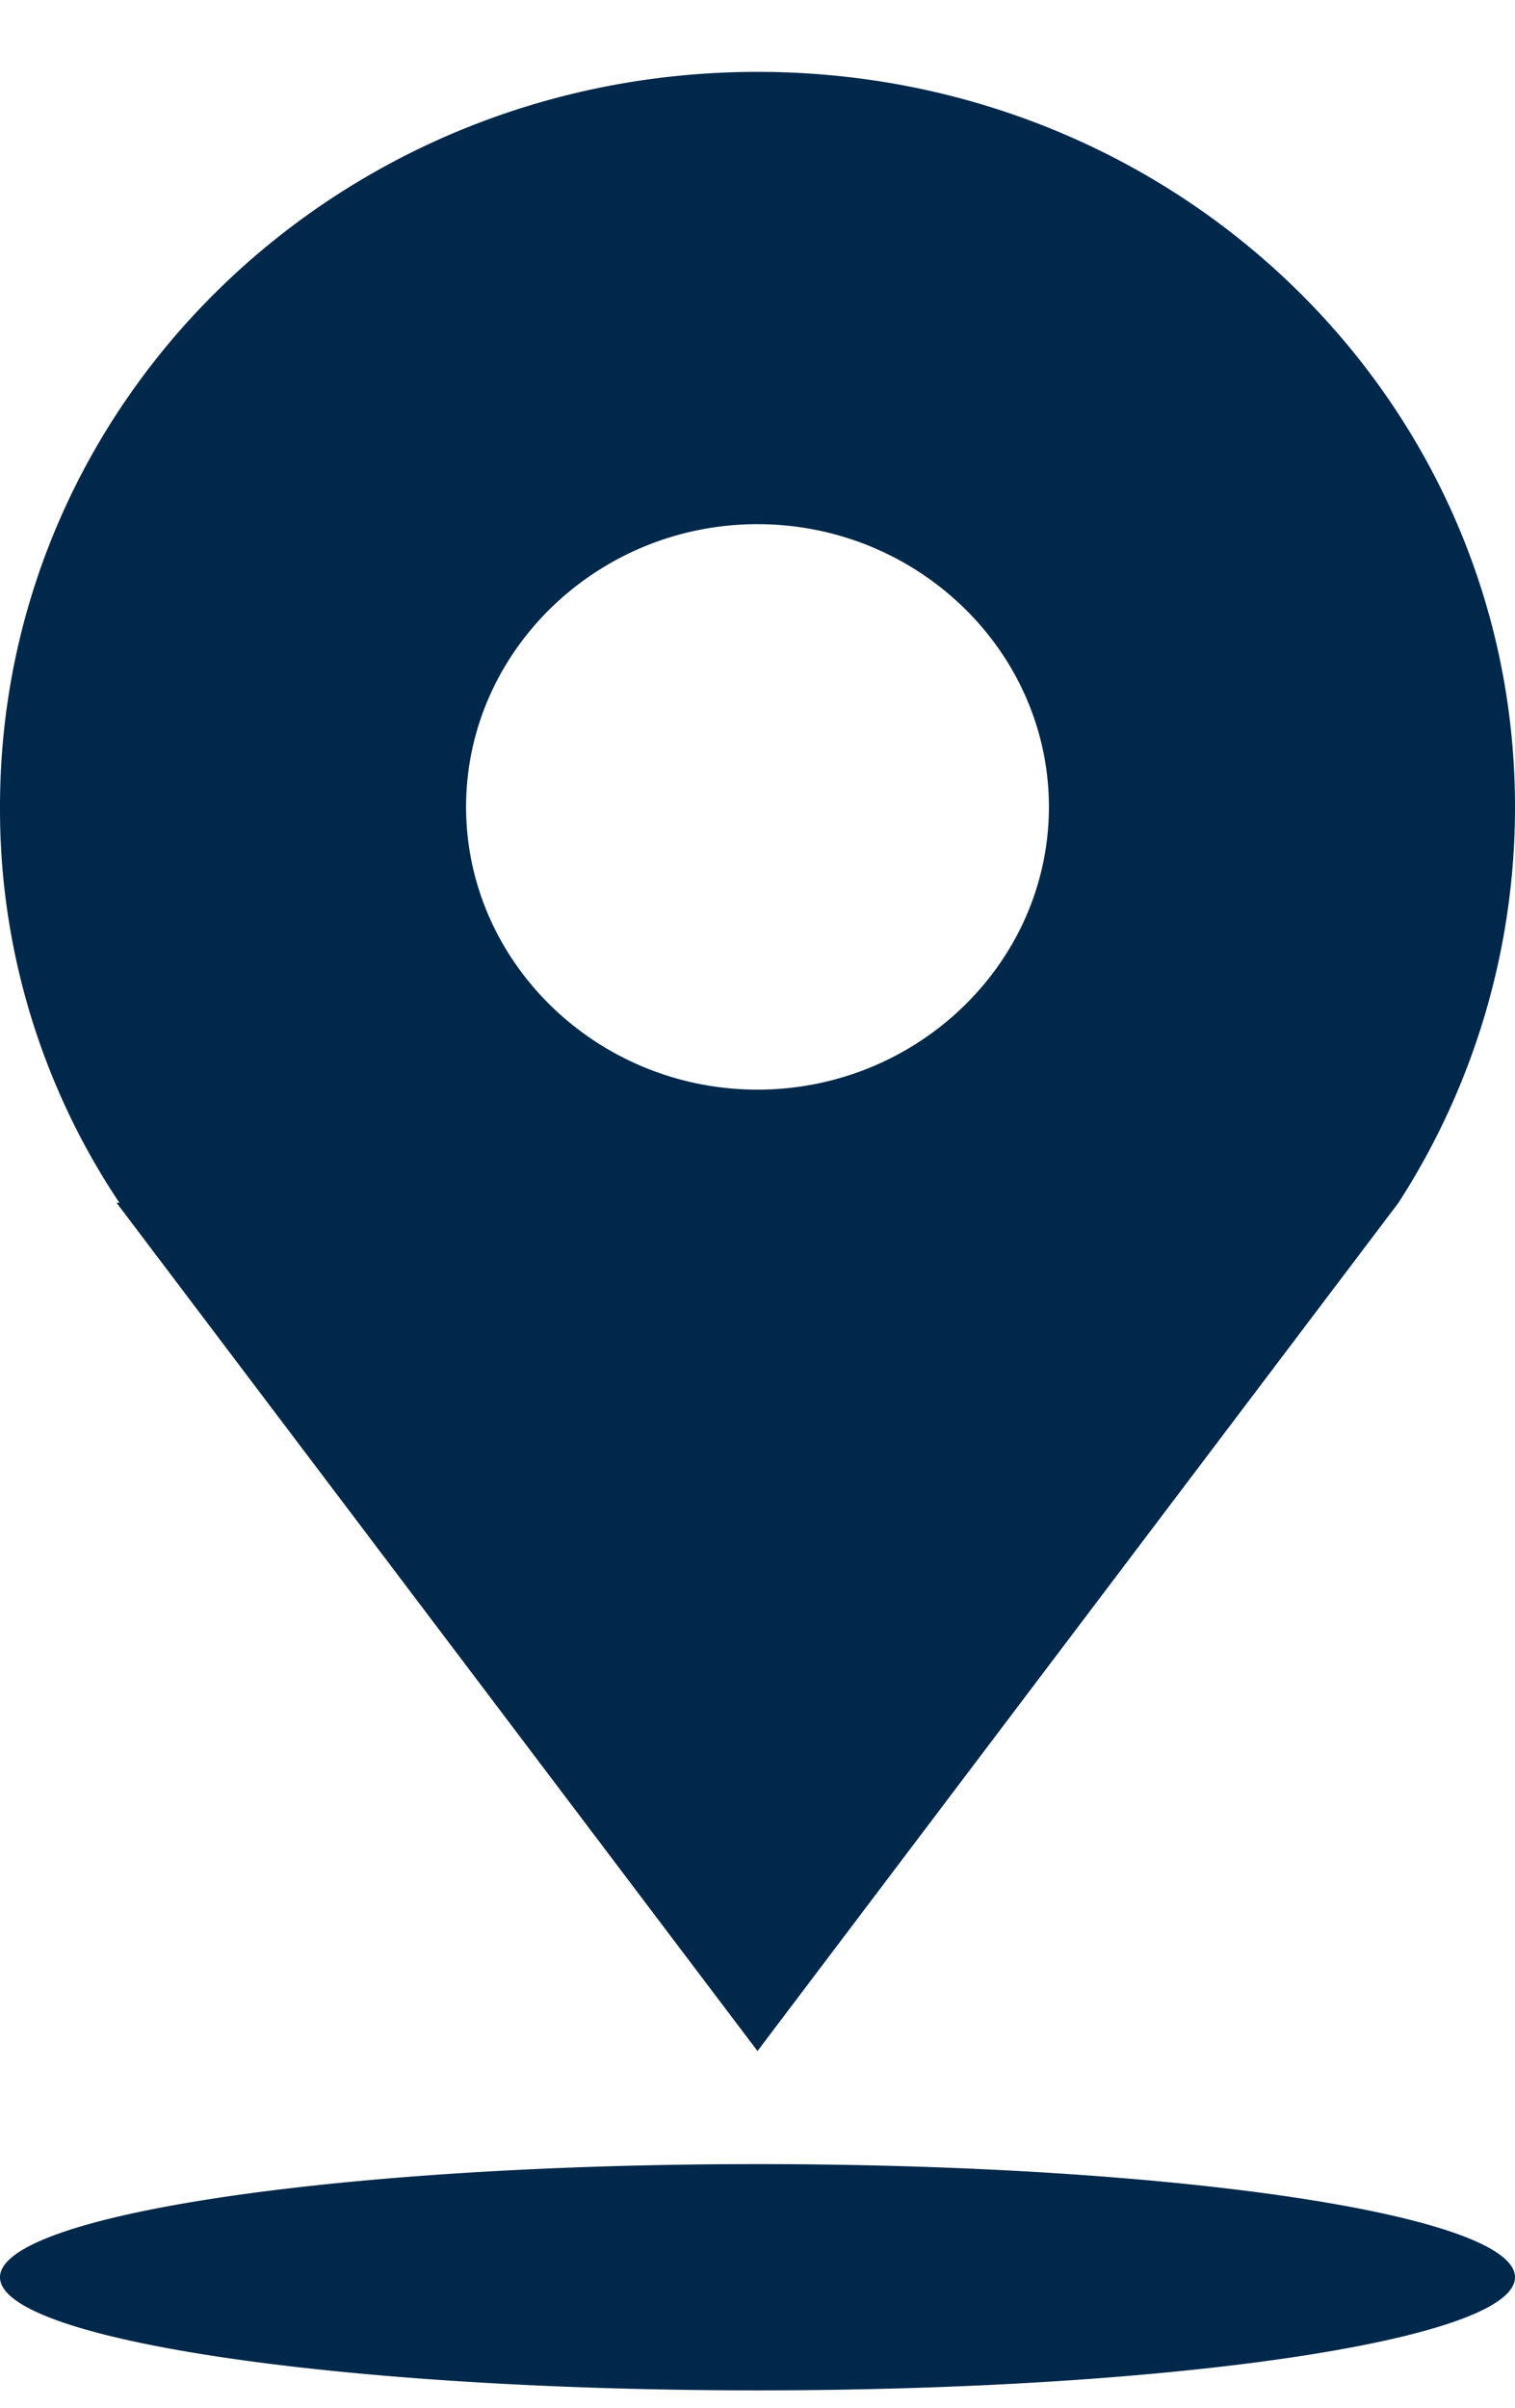 <svg width="17" height="27" viewBox="0 0 17 27" version="1.1" xmlns="http://www.w3.org/2000/svg"><path d="M15.692 13.488L8.5 23l-7.192-9.512h.032A7.93 7.93 0 010 9.048C0 4.484 3.792.806 8.5.806S17 4.483 17 9.049a8.17 8.17 0 01-1.308 4.439zM8.5 5.878c-1.798 0-3.27 1.427-3.27 3.17 0 1.745 1.472 3.171 3.27 3.171s3.27-1.426 3.27-3.17-1.472-3.171-3.27-3.171zm0 18.39c4.708 0 8.5.571 8.5 1.269 0 .697-3.792 1.268-8.5 1.268S0 26.235 0 25.537c0-.698 3.792-1.269 8.5-1.269z" fill="#00284A" fill-rule="nonzero"/></svg>